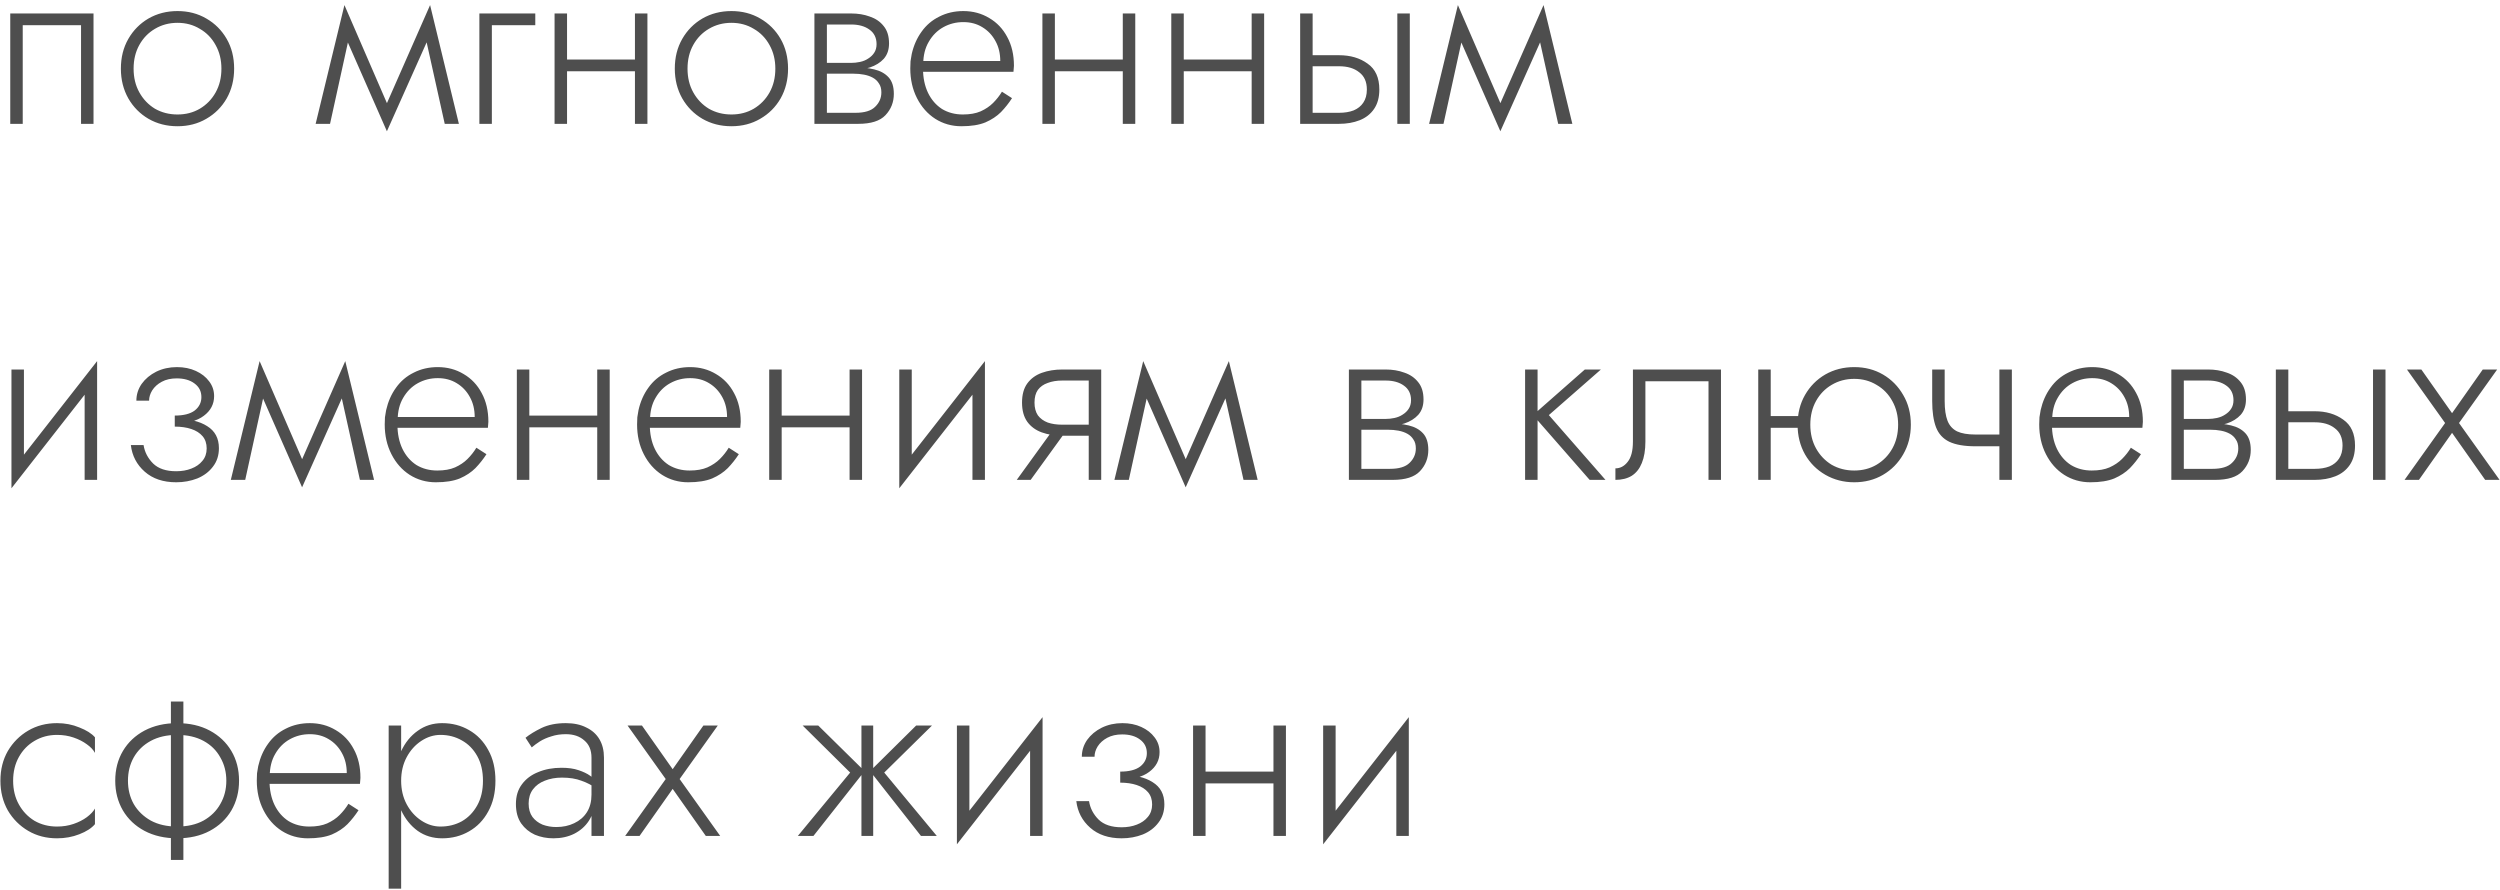 <?xml version="1.0" encoding="UTF-8"?> <svg xmlns="http://www.w3.org/2000/svg" width="323" height="115" viewBox="0 0 323 115" fill="none"> <path d="M12.082 1.74V16H10.47V3.259H2.937V16H1.325V1.74H12.082ZM15.618 8.87C15.618 7.423 15.938 6.142 16.579 5.026C17.22 3.91 18.088 3.032 19.183 2.391C20.299 1.75 21.549 1.43 22.934 1.43C24.319 1.43 25.559 1.75 26.654 2.391C27.77 3.032 28.648 3.91 29.289 5.026C29.93 6.142 30.25 7.423 30.25 8.87C30.25 10.296 29.93 11.577 29.289 12.714C28.648 13.83 27.77 14.708 26.654 15.349C25.559 15.99 24.319 16.31 22.934 16.31C21.549 16.31 20.299 15.99 19.183 15.349C18.088 14.708 17.22 13.83 16.579 12.714C15.938 11.577 15.618 10.296 15.618 8.87ZM17.261 8.87C17.261 10.027 17.509 11.05 18.005 11.939C18.501 12.828 19.173 13.53 20.02 14.047C20.888 14.543 21.86 14.791 22.934 14.791C24.009 14.791 24.97 14.543 25.817 14.047C26.685 13.53 27.367 12.828 27.863 11.939C28.359 11.05 28.607 10.027 28.607 8.87C28.607 7.733 28.359 6.721 27.863 5.832C27.367 4.923 26.685 4.22 25.817 3.724C24.97 3.207 24.009 2.949 22.934 2.949C21.86 2.949 20.888 3.207 20.02 3.724C19.173 4.22 18.501 4.912 18.005 5.801C17.509 6.69 17.261 7.713 17.261 8.87ZM57.459 16L54.7 3.569L55.568 0.655L59.288 16H57.459ZM49.43 14.605L55.568 0.655L55.723 4.127L49.988 16.961L49.43 14.605ZM49.988 16.961L44.346 4.127L44.501 0.655L50.546 14.605L49.988 16.961ZM40.781 16L44.501 0.655L45.369 3.569L42.641 16H40.781ZM61.936 1.74H69.159V3.259H63.548V16H61.936V1.74ZM72.611 9.211V7.692H83.027V9.211H72.611ZM82.035 1.74H83.647V16H82.035V1.74ZM71.65 1.74H73.262V16H71.65V1.74ZM87.185 8.87C87.185 7.423 87.505 6.142 88.146 5.026C88.786 3.91 89.654 3.032 90.75 2.391C91.866 1.75 93.116 1.43 94.501 1.43C95.885 1.43 97.125 1.75 98.221 2.391C99.337 3.032 100.215 3.91 100.856 5.026C101.496 6.142 101.817 7.423 101.817 8.87C101.817 10.296 101.496 11.577 100.856 12.714C100.215 13.83 99.337 14.708 98.221 15.349C97.125 15.99 95.885 16.31 94.501 16.31C93.116 16.31 91.866 15.99 90.75 15.349C89.654 14.708 88.786 13.83 88.146 12.714C87.505 11.577 87.185 10.296 87.185 8.87ZM88.828 8.87C88.828 10.027 89.076 11.05 89.572 11.939C90.068 12.828 90.739 13.53 91.587 14.047C92.455 14.543 93.426 14.791 94.501 14.791C95.575 14.791 96.536 14.543 97.384 14.047C98.252 13.53 98.934 12.828 99.43 11.939C99.926 11.05 100.174 10.027 100.174 8.87C100.174 7.733 99.926 6.721 99.43 5.832C98.934 4.923 98.252 4.22 97.384 3.724C96.536 3.207 95.575 2.949 94.501 2.949C93.426 2.949 92.455 3.207 91.587 3.724C90.739 4.22 90.068 4.912 89.572 5.801C89.076 6.69 88.828 7.713 88.828 8.87ZM106.153 8.684H110.276C111.268 8.684 112.157 8.777 112.942 8.963C113.728 9.149 114.348 9.49 114.802 9.986C115.257 10.482 115.484 11.195 115.484 12.125C115.484 13.2 115.123 14.119 114.399 14.884C113.697 15.628 112.529 16 110.896 16H106.153V14.574H110.524C111.702 14.574 112.55 14.316 113.066 13.799C113.604 13.282 113.872 12.662 113.872 11.939C113.872 11.464 113.769 11.081 113.562 10.792C113.376 10.482 113.118 10.234 112.787 10.048C112.457 9.862 112.074 9.728 111.64 9.645C111.206 9.562 110.752 9.521 110.276 9.521H106.153V8.684ZM106.153 9.056V8.126H109.966C110.338 8.126 110.721 8.085 111.113 8.002C111.506 7.919 111.857 7.775 112.167 7.568C112.498 7.361 112.756 7.113 112.942 6.824C113.149 6.514 113.252 6.142 113.252 5.708C113.252 4.881 112.942 4.251 112.322 3.817C111.723 3.383 110.938 3.166 109.966 3.166H106.153V1.74H109.966C110.855 1.74 111.661 1.874 112.384 2.143C113.128 2.391 113.728 2.804 114.182 3.383C114.637 3.941 114.864 4.685 114.864 5.615C114.864 6.421 114.637 7.082 114.182 7.599C113.728 8.095 113.128 8.467 112.384 8.715C111.661 8.942 110.855 9.056 109.966 9.056H106.153ZM105.223 1.74H106.835V16H105.223V1.74ZM118.632 9.273V7.878H129.234C129.234 6.907 129.028 6.049 128.614 5.305C128.201 4.54 127.633 3.941 126.909 3.507C126.207 3.073 125.39 2.856 124.46 2.856C123.53 2.856 122.673 3.073 121.887 3.507C121.102 3.941 120.472 4.571 119.996 5.398C119.521 6.204 119.283 7.165 119.283 8.281L119.252 8.839C119.252 10.038 119.469 11.092 119.903 12.001C120.337 12.89 120.937 13.582 121.701 14.078C122.487 14.553 123.386 14.791 124.398 14.791C125.308 14.791 126.072 14.657 126.692 14.388C127.333 14.099 127.87 13.737 128.304 13.303C128.759 12.848 129.141 12.363 129.451 11.846L130.753 12.683C130.34 13.324 129.865 13.923 129.327 14.481C128.79 15.018 128.118 15.463 127.312 15.814C126.506 16.145 125.473 16.31 124.212 16.31C122.972 16.31 121.846 15.99 120.833 15.349C119.841 14.708 119.056 13.82 118.477 12.683C117.899 11.546 117.609 10.265 117.609 8.839C117.609 8.508 117.62 8.198 117.64 7.909C117.682 7.599 117.733 7.289 117.795 6.979C118.043 5.884 118.467 4.923 119.066 4.096C119.666 3.249 120.43 2.598 121.36 2.143C122.29 1.668 123.324 1.43 124.46 1.43C125.7 1.43 126.816 1.73 127.808 2.329C128.8 2.908 129.575 3.724 130.133 4.778C130.712 5.832 131.001 7.072 131.001 8.498C131.001 8.622 130.991 8.756 130.97 8.901C130.97 9.025 130.96 9.149 130.939 9.273H118.632ZM135.64 9.211V7.692H146.056V9.211H135.64ZM145.064 1.74H146.676V16H145.064V1.74ZM134.679 1.74H136.291V16H134.679V1.74ZM152.291 9.211V7.692H162.707V9.211H152.291ZM161.715 1.74H163.327V16H161.715V1.74ZM151.33 1.74H152.942V16H151.33V1.74ZM180.535 1.74H182.147V16H180.535V1.74ZM167.98 1.74H169.592V16H167.98V1.74ZM168.879 8.56V7.134H173.002C174.47 7.134 175.699 7.496 176.691 8.219C177.704 8.922 178.21 10.038 178.21 11.567C178.21 12.58 177.983 13.417 177.528 14.078C177.074 14.739 176.454 15.225 175.668 15.535C174.883 15.845 173.994 16 173.002 16H168.879V14.574H173.002C173.726 14.574 174.356 14.471 174.893 14.264C175.431 14.037 175.844 13.706 176.133 13.272C176.443 12.817 176.598 12.249 176.598 11.567C176.598 10.575 176.268 9.831 175.606 9.335C174.966 8.818 174.098 8.56 173.002 8.56H168.879ZM201.318 16L198.559 3.569L199.427 0.655L203.147 16H201.318ZM193.289 14.605L199.427 0.655L199.582 4.127L193.847 16.961L193.289 14.605ZM193.847 16.961L188.205 4.127L188.36 0.655L194.405 14.605L193.847 16.961ZM184.64 16L188.36 0.655L189.228 3.569L186.5 16H184.64ZM12.392 49.135L1.48 63.085L1.635 60.605L12.547 46.655L12.392 49.135ZM3.092 47.74V60.791L1.48 63.085V47.74H3.092ZM12.547 46.655V62H10.935V48.949L12.547 46.655ZM22.579 54.715V53.692C23.715 53.692 24.573 53.475 25.152 53.041C25.73 52.586 26.02 52.008 26.02 51.305C26.02 50.561 25.72 49.972 25.121 49.538C24.542 49.104 23.777 48.887 22.827 48.887C22.083 48.887 21.442 49.032 20.905 49.321C20.367 49.61 19.954 49.982 19.665 50.437C19.396 50.871 19.262 51.315 19.262 51.77H17.619C17.619 50.985 17.846 50.261 18.301 49.6C18.776 48.939 19.406 48.412 20.192 48.019C20.998 47.626 21.886 47.43 22.858 47.43C23.767 47.43 24.583 47.595 25.307 47.926C26.03 48.257 26.598 48.701 27.012 49.259C27.446 49.817 27.663 50.458 27.663 51.181C27.663 52.214 27.218 53.062 26.33 53.723C25.462 54.384 24.211 54.715 22.579 54.715ZM22.765 62.31C21.091 62.31 19.737 61.855 18.704 60.946C17.67 60.037 17.071 58.89 16.906 57.505H18.549C18.693 58.414 19.107 59.21 19.789 59.892C20.471 60.553 21.463 60.884 22.765 60.884C23.488 60.884 24.139 60.77 24.718 60.543C25.317 60.316 25.792 59.985 26.144 59.551C26.516 59.117 26.702 58.58 26.702 57.939C26.702 57.298 26.526 56.771 26.175 56.358C25.823 55.945 25.338 55.635 24.718 55.428C24.098 55.221 23.385 55.118 22.579 55.118V54.095C24.377 54.095 25.772 54.415 26.764 55.056C27.776 55.676 28.283 56.627 28.283 57.908C28.283 58.838 28.024 59.634 27.508 60.295C27.012 60.956 26.34 61.463 25.493 61.814C24.645 62.145 23.736 62.31 22.765 62.31ZM46.5 62L43.741 49.569L44.609 46.655L48.329 62H46.5ZM38.471 60.605L44.609 46.655L44.764 50.127L39.029 62.961L38.471 60.605ZM39.029 62.961L33.387 50.127L33.542 46.655L39.587 60.605L39.029 62.961ZM29.822 62L33.542 46.655L34.41 49.569L31.682 62H29.822ZM50.729 55.273V53.878H61.331C61.331 52.907 61.124 52.049 60.711 51.305C60.298 50.54 59.729 49.941 59.006 49.507C58.303 49.073 57.487 48.856 56.557 48.856C55.627 48.856 54.769 49.073 53.984 49.507C53.199 49.941 52.568 50.571 52.093 51.398C51.618 52.204 51.38 53.165 51.38 54.281L51.349 54.839C51.349 56.038 51.566 57.092 52 58.001C52.434 58.89 53.033 59.582 53.798 60.078C54.583 60.553 55.482 60.791 56.495 60.791C57.404 60.791 58.169 60.657 58.789 60.388C59.43 60.099 59.967 59.737 60.401 59.303C60.856 58.848 61.238 58.363 61.548 57.846L62.85 58.683C62.437 59.324 61.961 59.923 61.424 60.481C60.887 61.018 60.215 61.463 59.409 61.814C58.603 62.145 57.57 62.31 56.309 62.31C55.069 62.31 53.943 61.99 52.93 61.349C51.938 60.708 51.153 59.82 50.574 58.683C49.995 57.546 49.706 56.265 49.706 54.839C49.706 54.508 49.716 54.198 49.737 53.909C49.778 53.599 49.83 53.289 49.892 52.979C50.14 51.884 50.564 50.923 51.163 50.096C51.762 49.249 52.527 48.598 53.457 48.143C54.387 47.668 55.42 47.43 56.557 47.43C57.797 47.43 58.913 47.73 59.905 48.329C60.897 48.908 61.672 49.724 62.23 50.778C62.809 51.832 63.098 53.072 63.098 54.498C63.098 54.622 63.088 54.756 63.067 54.901C63.067 55.025 63.057 55.149 63.036 55.273H50.729ZM67.737 55.211V53.692H78.153V55.211H67.737ZM77.161 47.74H78.773V62H77.161V47.74ZM66.776 47.74H68.388V62H66.776V47.74ZM83.334 55.273V53.878H93.936C93.936 52.907 93.729 52.049 93.316 51.305C92.902 50.54 92.334 49.941 91.611 49.507C90.908 49.073 90.092 48.856 89.162 48.856C88.232 48.856 87.374 49.073 86.589 49.507C85.803 49.941 85.173 50.571 84.698 51.398C84.222 52.204 83.985 53.165 83.985 54.281L83.954 54.839C83.954 56.038 84.171 57.092 84.605 58.001C85.039 58.89 85.638 59.582 86.403 60.078C87.188 60.553 88.087 60.791 89.1 60.791C90.009 60.791 90.774 60.657 91.394 60.388C92.034 60.099 92.572 59.737 93.006 59.303C93.46 58.848 93.843 58.363 94.153 57.846L95.455 58.683C95.041 59.324 94.566 59.923 94.029 60.481C93.491 61.018 92.82 61.463 92.014 61.814C91.208 62.145 90.174 62.31 88.914 62.31C87.674 62.31 86.547 61.99 85.535 61.349C84.543 60.708 83.757 59.82 83.179 58.683C82.6 57.546 82.311 56.265 82.311 54.839C82.311 54.508 82.321 54.198 82.342 53.909C82.383 53.599 82.435 53.289 82.497 52.979C82.745 51.884 83.168 50.923 83.768 50.096C84.367 49.249 85.132 48.598 86.062 48.143C86.992 47.668 88.025 47.43 89.162 47.43C90.402 47.43 91.518 47.73 92.51 48.329C93.502 48.908 94.277 49.724 94.835 50.778C95.413 51.832 95.703 53.072 95.703 54.498C95.703 54.622 95.692 54.756 95.672 54.901C95.672 55.025 95.661 55.149 95.641 55.273H83.334ZM100.342 55.211V53.692H110.758V55.211H100.342ZM109.766 47.74H111.378V62H109.766V47.74ZM99.381 47.74H100.993V62H99.381V47.74ZM127.098 49.135L116.186 63.085L116.341 60.605L127.253 46.655L127.098 49.135ZM117.798 47.74V60.791L116.186 63.085V47.74H117.798ZM127.253 46.655V62H125.641V48.949L127.253 46.655ZM133.162 62H131.364L136.324 55.149H138.122L133.162 62ZM142.276 62H140.664V47.74H142.276V62ZM141.315 54.87V56.296H137.254C136.282 56.296 135.394 56.151 134.588 55.862C133.802 55.573 133.182 55.118 132.728 54.498C132.273 53.857 132.046 53.031 132.046 52.018C132.046 50.985 132.273 50.158 132.728 49.538C133.182 48.918 133.802 48.463 134.588 48.174C135.394 47.885 136.282 47.74 137.254 47.74H141.315V49.166H137.254C136.53 49.166 135.9 49.269 135.363 49.476C134.825 49.662 134.402 49.962 134.092 50.375C133.802 50.788 133.658 51.336 133.658 52.018C133.658 52.679 133.802 53.227 134.092 53.661C134.402 54.074 134.825 54.384 135.363 54.591C135.9 54.777 136.53 54.87 137.254 54.87H141.315ZM160.661 62L157.902 49.569L158.77 46.655L162.49 62H160.661ZM152.632 60.605L158.77 46.655L158.925 50.127L153.19 62.961L152.632 60.605ZM153.19 62.961L147.548 50.127L147.703 46.655L153.748 60.605L153.19 62.961ZM143.983 62L147.703 46.655L148.571 49.569L145.843 62H143.983ZM175.207 54.684H179.33C180.322 54.684 181.211 54.777 181.996 54.963C182.781 55.149 183.401 55.49 183.856 55.986C184.311 56.482 184.538 57.195 184.538 58.125C184.538 59.2 184.176 60.119 183.453 60.884C182.75 61.628 181.583 62 179.95 62H175.207V60.574H179.578C180.756 60.574 181.603 60.316 182.12 59.799C182.657 59.282 182.926 58.662 182.926 57.939C182.926 57.464 182.823 57.081 182.616 56.792C182.43 56.482 182.172 56.234 181.841 56.048C181.51 55.862 181.128 55.728 180.694 55.645C180.26 55.562 179.805 55.521 179.33 55.521H175.207V54.684ZM175.207 55.056V54.126H179.02C179.392 54.126 179.774 54.085 180.167 54.002C180.56 53.919 180.911 53.775 181.221 53.568C181.552 53.361 181.81 53.113 181.996 52.824C182.203 52.514 182.306 52.142 182.306 51.708C182.306 50.881 181.996 50.251 181.376 49.817C180.777 49.383 179.991 49.166 179.02 49.166H175.207V47.74H179.02C179.909 47.74 180.715 47.874 181.438 48.143C182.182 48.391 182.781 48.804 183.236 49.383C183.691 49.941 183.918 50.685 183.918 51.615C183.918 52.421 183.691 53.082 183.236 53.599C182.781 54.095 182.182 54.467 181.438 54.715C180.715 54.942 179.909 55.056 179.02 55.056H175.207ZM174.277 47.74H175.889V62H174.277V47.74ZM197.042 47.74H198.654V62H197.042V47.74ZM204.761 47.74H206.838L200.111 53.63L207.427 62H205.381L198.065 53.63L204.761 47.74ZM222.351 47.74V62H220.739V49.259H212.586V57.04C212.586 58.156 212.431 59.086 212.121 59.83C211.832 60.553 211.398 61.101 210.819 61.473C210.241 61.824 209.538 62 208.711 62V60.512C209.331 60.512 209.858 60.233 210.292 59.675C210.747 59.117 210.974 58.239 210.974 57.04V47.74H222.351ZM228.126 55.273V53.754H233.396V55.273H228.126ZM227.165 47.74H228.777V62H227.165V47.74ZM232.249 54.87C232.249 53.423 232.569 52.142 233.21 51.026C233.851 49.91 234.719 49.032 235.814 48.391C236.93 47.75 238.18 47.43 239.565 47.43C240.95 47.43 242.19 47.75 243.285 48.391C244.38 49.032 245.248 49.91 245.889 51.026C246.55 52.142 246.881 53.423 246.881 54.87C246.881 56.296 246.55 57.577 245.889 58.714C245.248 59.83 244.38 60.708 243.285 61.349C242.19 61.99 240.95 62.31 239.565 62.31C238.201 62.31 236.961 61.99 235.845 61.349C234.729 60.708 233.851 59.83 233.21 58.714C232.569 57.577 232.249 56.296 232.249 54.87ZM233.892 54.87C233.892 56.027 234.14 57.05 234.636 57.939C235.132 58.828 235.804 59.53 236.651 60.047C237.519 60.543 238.49 60.791 239.565 60.791C240.64 60.791 241.601 60.543 242.448 60.047C243.316 59.53 243.998 58.828 244.494 57.939C244.99 57.05 245.238 56.027 245.238 54.87C245.238 53.733 244.99 52.721 244.494 51.832C243.998 50.923 243.316 50.22 242.448 49.724C241.601 49.207 240.64 48.949 239.565 48.949C238.49 48.949 237.519 49.207 236.651 49.724C235.804 50.22 235.132 50.912 234.636 51.801C234.14 52.69 233.892 53.713 233.892 54.87ZM255.22 57.66V56.141H259.467V57.66H255.22ZM258.32 47.74H259.932V62H258.32V47.74ZM251.252 47.74V51.832C251.252 52.886 251.376 53.733 251.624 54.374C251.872 54.994 252.285 55.449 252.864 55.738C253.443 56.007 254.228 56.141 255.22 56.141V57.66C253.794 57.66 252.668 57.464 251.841 57.071C251.035 56.678 250.467 56.058 250.136 55.211C249.805 54.343 249.64 53.217 249.64 51.832V47.74H251.252ZM264.49 55.273V53.878H275.092C275.092 52.907 274.885 52.049 274.472 51.305C274.058 50.54 273.49 49.941 272.767 49.507C272.064 49.073 271.248 48.856 270.318 48.856C269.388 48.856 268.53 49.073 267.745 49.507C266.959 49.941 266.329 50.571 265.854 51.398C265.378 52.204 265.141 53.165 265.141 54.281L265.11 54.839C265.11 56.038 265.327 57.092 265.761 58.001C266.195 58.89 266.794 59.582 267.559 60.078C268.344 60.553 269.243 60.791 270.256 60.791C271.165 60.791 271.93 60.657 272.55 60.388C273.19 60.099 273.728 59.737 274.162 59.303C274.616 58.848 274.999 58.363 275.309 57.846L276.611 58.683C276.197 59.324 275.722 59.923 275.185 60.481C274.647 61.018 273.976 61.463 273.17 61.814C272.364 62.145 271.33 62.31 270.07 62.31C268.83 62.31 267.703 61.99 266.691 61.349C265.699 60.708 264.913 59.82 264.335 58.683C263.756 57.546 263.467 56.265 263.467 54.839C263.467 54.508 263.477 54.198 263.498 53.909C263.539 53.599 263.591 53.289 263.653 52.979C263.901 51.884 264.324 50.923 264.924 50.096C265.523 49.249 266.288 48.598 267.218 48.143C268.148 47.668 269.181 47.43 270.318 47.43C271.558 47.43 272.674 47.73 273.666 48.329C274.658 48.908 275.433 49.724 275.991 50.778C276.569 51.832 276.859 53.072 276.859 54.498C276.859 54.622 276.848 54.756 276.828 54.901C276.828 55.025 276.817 55.149 276.797 55.273H264.49ZM281.467 54.684H285.59C286.582 54.684 287.471 54.777 288.256 54.963C289.041 55.149 289.661 55.49 290.116 55.986C290.571 56.482 290.798 57.195 290.798 58.125C290.798 59.2 290.436 60.119 289.713 60.884C289.01 61.628 287.843 62 286.21 62H281.467V60.574H285.838C287.016 60.574 287.863 60.316 288.38 59.799C288.917 59.282 289.186 58.662 289.186 57.939C289.186 57.464 289.083 57.081 288.876 56.792C288.69 56.482 288.432 56.234 288.101 56.048C287.77 55.862 287.388 55.728 286.954 55.645C286.52 55.562 286.065 55.521 285.59 55.521H281.467V54.684ZM281.467 55.056V54.126H285.28C285.652 54.126 286.034 54.085 286.427 54.002C286.82 53.919 287.171 53.775 287.481 53.568C287.812 53.361 288.07 53.113 288.256 52.824C288.463 52.514 288.566 52.142 288.566 51.708C288.566 50.881 288.256 50.251 287.636 49.817C287.037 49.383 286.251 49.166 285.28 49.166H281.467V47.74H285.28C286.169 47.74 286.975 47.874 287.698 48.143C288.442 48.391 289.041 48.804 289.496 49.383C289.951 49.941 290.178 50.685 290.178 51.615C290.178 52.421 289.951 53.082 289.496 53.599C289.041 54.095 288.442 54.467 287.698 54.715C286.975 54.942 286.169 55.056 285.28 55.056H281.467ZM280.537 47.74H282.149V62H280.537V47.74ZM306.594 47.74H308.206V62H306.594V47.74ZM294.039 47.74H295.651V62H294.039V47.74ZM294.938 54.56V53.134H299.061C300.528 53.134 301.758 53.496 302.75 54.219C303.763 54.922 304.269 56.038 304.269 57.567C304.269 58.58 304.042 59.417 303.587 60.078C303.132 60.739 302.512 61.225 301.727 61.535C300.942 61.845 300.053 62 299.061 62H294.938V60.574H299.061C299.784 60.574 300.415 60.471 300.952 60.264C301.489 60.037 301.903 59.706 302.192 59.272C302.502 58.817 302.657 58.249 302.657 57.567C302.657 56.575 302.326 55.831 301.665 55.335C301.024 54.818 300.156 54.56 299.061 54.56H294.938ZM320.774 47.74H322.634L317.705 54.653L322.944 62H321.084L316.806 55.924L312.528 62H310.668L315.907 54.653L310.978 47.74H312.838L316.806 53.382L320.774 47.74ZM1.697 100.87C1.697 102.027 1.945 103.05 2.441 103.939C2.937 104.828 3.609 105.53 4.456 106.047C5.324 106.543 6.295 106.791 7.37 106.791C8.135 106.791 8.848 106.677 9.509 106.45C10.17 106.223 10.739 105.933 11.214 105.582C11.71 105.21 12.061 104.838 12.268 104.466V106.481C11.834 106.998 11.162 107.432 10.253 107.783C9.364 108.134 8.403 108.31 7.37 108.31C5.985 108.31 4.745 107.99 3.65 107.349C2.555 106.708 1.676 105.83 1.015 104.714C0.374 103.577 0.054 102.296 0.054 100.87C0.054 99.423 0.374 98.142 1.015 97.026C1.676 95.91 2.555 95.032 3.65 94.391C4.745 93.75 5.985 93.43 7.37 93.43C8.403 93.43 9.364 93.616 10.253 93.988C11.162 94.339 11.834 94.763 12.268 95.259V97.274C12.061 96.881 11.71 96.509 11.214 96.158C10.739 95.807 10.17 95.517 9.509 95.29C8.848 95.063 8.135 94.949 7.37 94.949C6.295 94.949 5.324 95.207 4.456 95.724C3.609 96.22 2.937 96.912 2.441 97.801C1.945 98.69 1.697 99.713 1.697 100.87ZM22.081 90.64H23.693V111.1H22.081V90.64ZM14.889 100.87C14.889 99.423 15.219 98.142 15.881 97.026C16.542 95.91 17.472 95.032 18.671 94.391C19.89 93.75 21.295 93.43 22.887 93.43C24.499 93.43 25.904 93.75 27.103 94.391C28.301 95.032 29.231 95.91 29.893 97.026C30.554 98.142 30.885 99.423 30.885 100.87C30.885 102.296 30.554 103.577 29.893 104.714C29.231 105.83 28.301 106.708 27.103 107.349C25.904 107.99 24.499 108.31 22.887 108.31C21.295 108.31 19.89 107.99 18.671 107.349C17.472 106.708 16.542 105.83 15.881 104.714C15.219 103.577 14.889 102.296 14.889 100.87ZM16.532 100.87C16.532 101.986 16.78 102.988 17.276 103.877C17.792 104.766 18.526 105.479 19.477 106.016C20.427 106.533 21.564 106.791 22.887 106.791C24.209 106.791 25.346 106.533 26.297 106.016C27.247 105.479 27.971 104.766 28.467 103.877C28.983 102.988 29.242 101.986 29.242 100.87C29.242 99.754 28.983 98.752 28.467 97.863C27.971 96.954 27.247 96.241 26.297 95.724C25.346 95.207 24.209 94.949 22.887 94.949C21.564 94.949 20.427 95.207 19.477 95.724C18.526 96.241 17.792 96.954 17.276 97.863C16.78 98.752 16.532 99.754 16.532 100.87ZM34.2 101.273V99.878H44.802C44.802 98.907 44.595 98.049 44.182 97.305C43.768 96.54 43.2 95.941 42.477 95.507C41.774 95.073 40.958 94.856 40.028 94.856C39.098 94.856 38.24 95.073 37.455 95.507C36.669 95.941 36.039 96.571 35.564 97.398C35.088 98.204 34.851 99.165 34.851 100.281L34.82 100.839C34.82 102.038 35.037 103.092 35.471 104.001C35.905 104.89 36.504 105.582 37.269 106.078C38.054 106.553 38.953 106.791 39.966 106.791C40.875 106.791 41.64 106.657 42.26 106.388C42.9 106.099 43.438 105.737 43.872 105.303C44.326 104.848 44.709 104.363 45.019 103.846L46.321 104.683C45.907 105.324 45.432 105.923 44.895 106.481C44.357 107.018 43.686 107.463 42.88 107.814C42.074 108.145 41.04 108.31 39.78 108.31C38.54 108.31 37.413 107.99 36.401 107.349C35.409 106.708 34.623 105.82 34.045 104.683C33.466 103.546 33.177 102.265 33.177 100.839C33.177 100.508 33.187 100.198 33.208 99.909C33.249 99.599 33.301 99.289 33.363 98.979C33.611 97.884 34.034 96.923 34.634 96.096C35.233 95.249 35.998 94.598 36.928 94.143C37.858 93.668 38.891 93.43 40.028 93.43C41.268 93.43 42.384 93.73 43.376 94.329C44.368 94.908 45.143 95.724 45.701 96.778C46.279 97.832 46.569 99.072 46.569 100.498C46.569 100.622 46.558 100.756 46.538 100.901C46.538 101.025 46.527 101.149 46.507 101.273H34.2ZM51.828 114.82H50.216V93.74H51.828V114.82ZM64.011 100.87C64.011 102.399 63.701 103.722 63.081 104.838C62.481 105.954 61.655 106.812 60.601 107.411C59.568 108.01 58.41 108.31 57.129 108.31C55.93 108.31 54.876 107.99 53.967 107.349C53.057 106.688 52.344 105.799 51.828 104.683C51.332 103.546 51.084 102.275 51.084 100.87C51.084 99.444 51.332 98.173 51.828 97.057C52.344 95.941 53.057 95.063 53.967 94.422C54.876 93.761 55.93 93.43 57.129 93.43C58.41 93.43 59.568 93.73 60.601 94.329C61.655 94.928 62.481 95.786 63.081 96.902C63.701 97.997 64.011 99.32 64.011 100.87ZM62.399 100.87C62.399 99.63 62.151 98.566 61.655 97.677C61.159 96.788 60.498 96.117 59.671 95.662C58.844 95.187 57.925 94.949 56.912 94.949C56.044 94.949 55.217 95.207 54.432 95.724C53.647 96.241 53.016 96.943 52.541 97.832C52.066 98.721 51.828 99.733 51.828 100.87C51.828 102.007 52.066 103.019 52.541 103.908C53.016 104.797 53.647 105.499 54.432 106.016C55.217 106.533 56.044 106.791 56.912 106.791C57.925 106.791 58.844 106.564 59.671 106.109C60.498 105.634 61.159 104.952 61.655 104.063C62.151 103.174 62.399 102.11 62.399 100.87ZM68.299 103.815C68.299 104.518 68.464 105.096 68.795 105.551C69.125 105.985 69.559 106.316 70.097 106.543C70.655 106.75 71.244 106.853 71.864 106.853C72.732 106.853 73.507 106.688 74.189 106.357C74.891 106.026 75.439 105.551 75.832 104.931C76.224 104.311 76.421 103.557 76.421 102.668L76.793 103.598C76.793 104.507 76.555 105.324 76.08 106.047C75.625 106.75 74.995 107.308 74.189 107.721C73.403 108.114 72.504 108.31 71.492 108.31C70.644 108.31 69.849 108.155 69.105 107.845C68.381 107.514 67.792 107.029 67.338 106.388C66.883 105.727 66.656 104.89 66.656 103.877C66.656 102.864 66.914 102.017 67.431 101.335C67.947 100.632 68.65 100.105 69.539 99.754C70.427 99.382 71.43 99.196 72.546 99.196C73.414 99.196 74.147 99.299 74.747 99.506C75.367 99.713 75.863 99.95 76.235 100.219C76.627 100.488 76.906 100.715 77.072 100.901V101.893C76.493 101.459 75.842 101.118 75.119 100.87C74.416 100.601 73.579 100.467 72.608 100.467C71.781 100.467 71.037 100.601 70.376 100.87C69.735 101.118 69.229 101.49 68.857 101.986C68.485 102.482 68.299 103.092 68.299 103.815ZM68.702 96.561L67.896 95.321C68.433 94.887 69.125 94.463 69.973 94.05C70.841 93.637 71.884 93.43 73.104 93.43C74.137 93.43 75.015 93.616 75.739 93.988C76.483 94.339 77.051 94.846 77.444 95.507C77.836 96.168 78.033 96.964 78.033 97.894V108H76.421V97.894C76.421 96.923 76.111 96.179 75.491 95.662C74.891 95.125 74.096 94.856 73.104 94.856C72.422 94.856 71.802 94.949 71.244 95.135C70.686 95.3 70.19 95.517 69.756 95.786C69.342 96.055 68.991 96.313 68.702 96.561ZM90.877 93.74H92.737L87.808 100.653L93.047 108H91.188L86.909 101.924L82.632 108H80.772L86.01 100.653L81.082 93.74H82.942L86.909 99.382L90.877 93.74ZM118.366 93.74H120.412L114.243 99.816L121.032 108H118.986L112.414 99.63L118.366 93.74ZM112.817 93.74V108H111.298V93.74H112.817ZM105.718 93.74L111.701 99.63L105.098 108H103.083L109.841 99.816L103.703 93.74H105.718ZM134.545 95.135L123.633 109.085L123.788 106.605L134.7 92.655L134.545 95.135ZM125.245 93.74V106.791L123.633 109.085V93.74H125.245ZM134.7 92.655V108H133.088V94.949L134.7 92.655ZM144.732 100.715V99.692C145.869 99.692 146.726 99.475 147.305 99.041C147.884 98.586 148.173 98.008 148.173 97.305C148.173 96.561 147.873 95.972 147.274 95.538C146.695 95.104 145.931 94.887 144.98 94.887C144.236 94.887 143.595 95.032 143.058 95.321C142.521 95.61 142.107 95.982 141.818 96.437C141.549 96.871 141.415 97.315 141.415 97.77H139.772C139.772 96.985 139.999 96.261 140.454 95.6C140.929 94.939 141.56 94.412 142.345 94.019C143.151 93.626 144.04 93.43 145.011 93.43C145.92 93.43 146.737 93.595 147.46 93.926C148.183 94.257 148.752 94.701 149.165 95.259C149.599 95.817 149.816 96.458 149.816 97.181C149.816 98.214 149.372 99.062 148.483 99.723C147.615 100.384 146.365 100.715 144.732 100.715ZM144.918 108.31C143.244 108.31 141.89 107.855 140.857 106.946C139.824 106.037 139.224 104.89 139.059 103.505H140.702C140.847 104.414 141.26 105.21 141.942 105.892C142.624 106.553 143.616 106.884 144.918 106.884C145.641 106.884 146.292 106.77 146.871 106.543C147.47 106.316 147.946 105.985 148.297 105.551C148.669 105.117 148.855 104.58 148.855 103.939C148.855 103.298 148.679 102.771 148.328 102.358C147.977 101.945 147.491 101.635 146.871 101.428C146.251 101.221 145.538 101.118 144.732 101.118V100.095C146.53 100.095 147.925 100.415 148.917 101.056C149.93 101.676 150.436 102.627 150.436 103.908C150.436 104.838 150.178 105.634 149.661 106.295C149.165 106.956 148.493 107.463 147.646 107.814C146.799 108.145 145.889 108.31 144.918 108.31ZM155.106 101.211V99.692H165.522V101.211H155.106ZM164.53 93.74H166.142V108H164.53V93.74ZM154.145 93.74H155.757V108H154.145V93.74ZM181.863 95.135L170.951 109.085L171.106 106.605L182.018 92.655L181.863 95.135ZM172.563 93.74V106.791L170.951 109.085V93.74H172.563ZM182.018 92.655V108H180.406V94.949L182.018 92.655Z" fill="#4E4E4E"></path> </svg> 